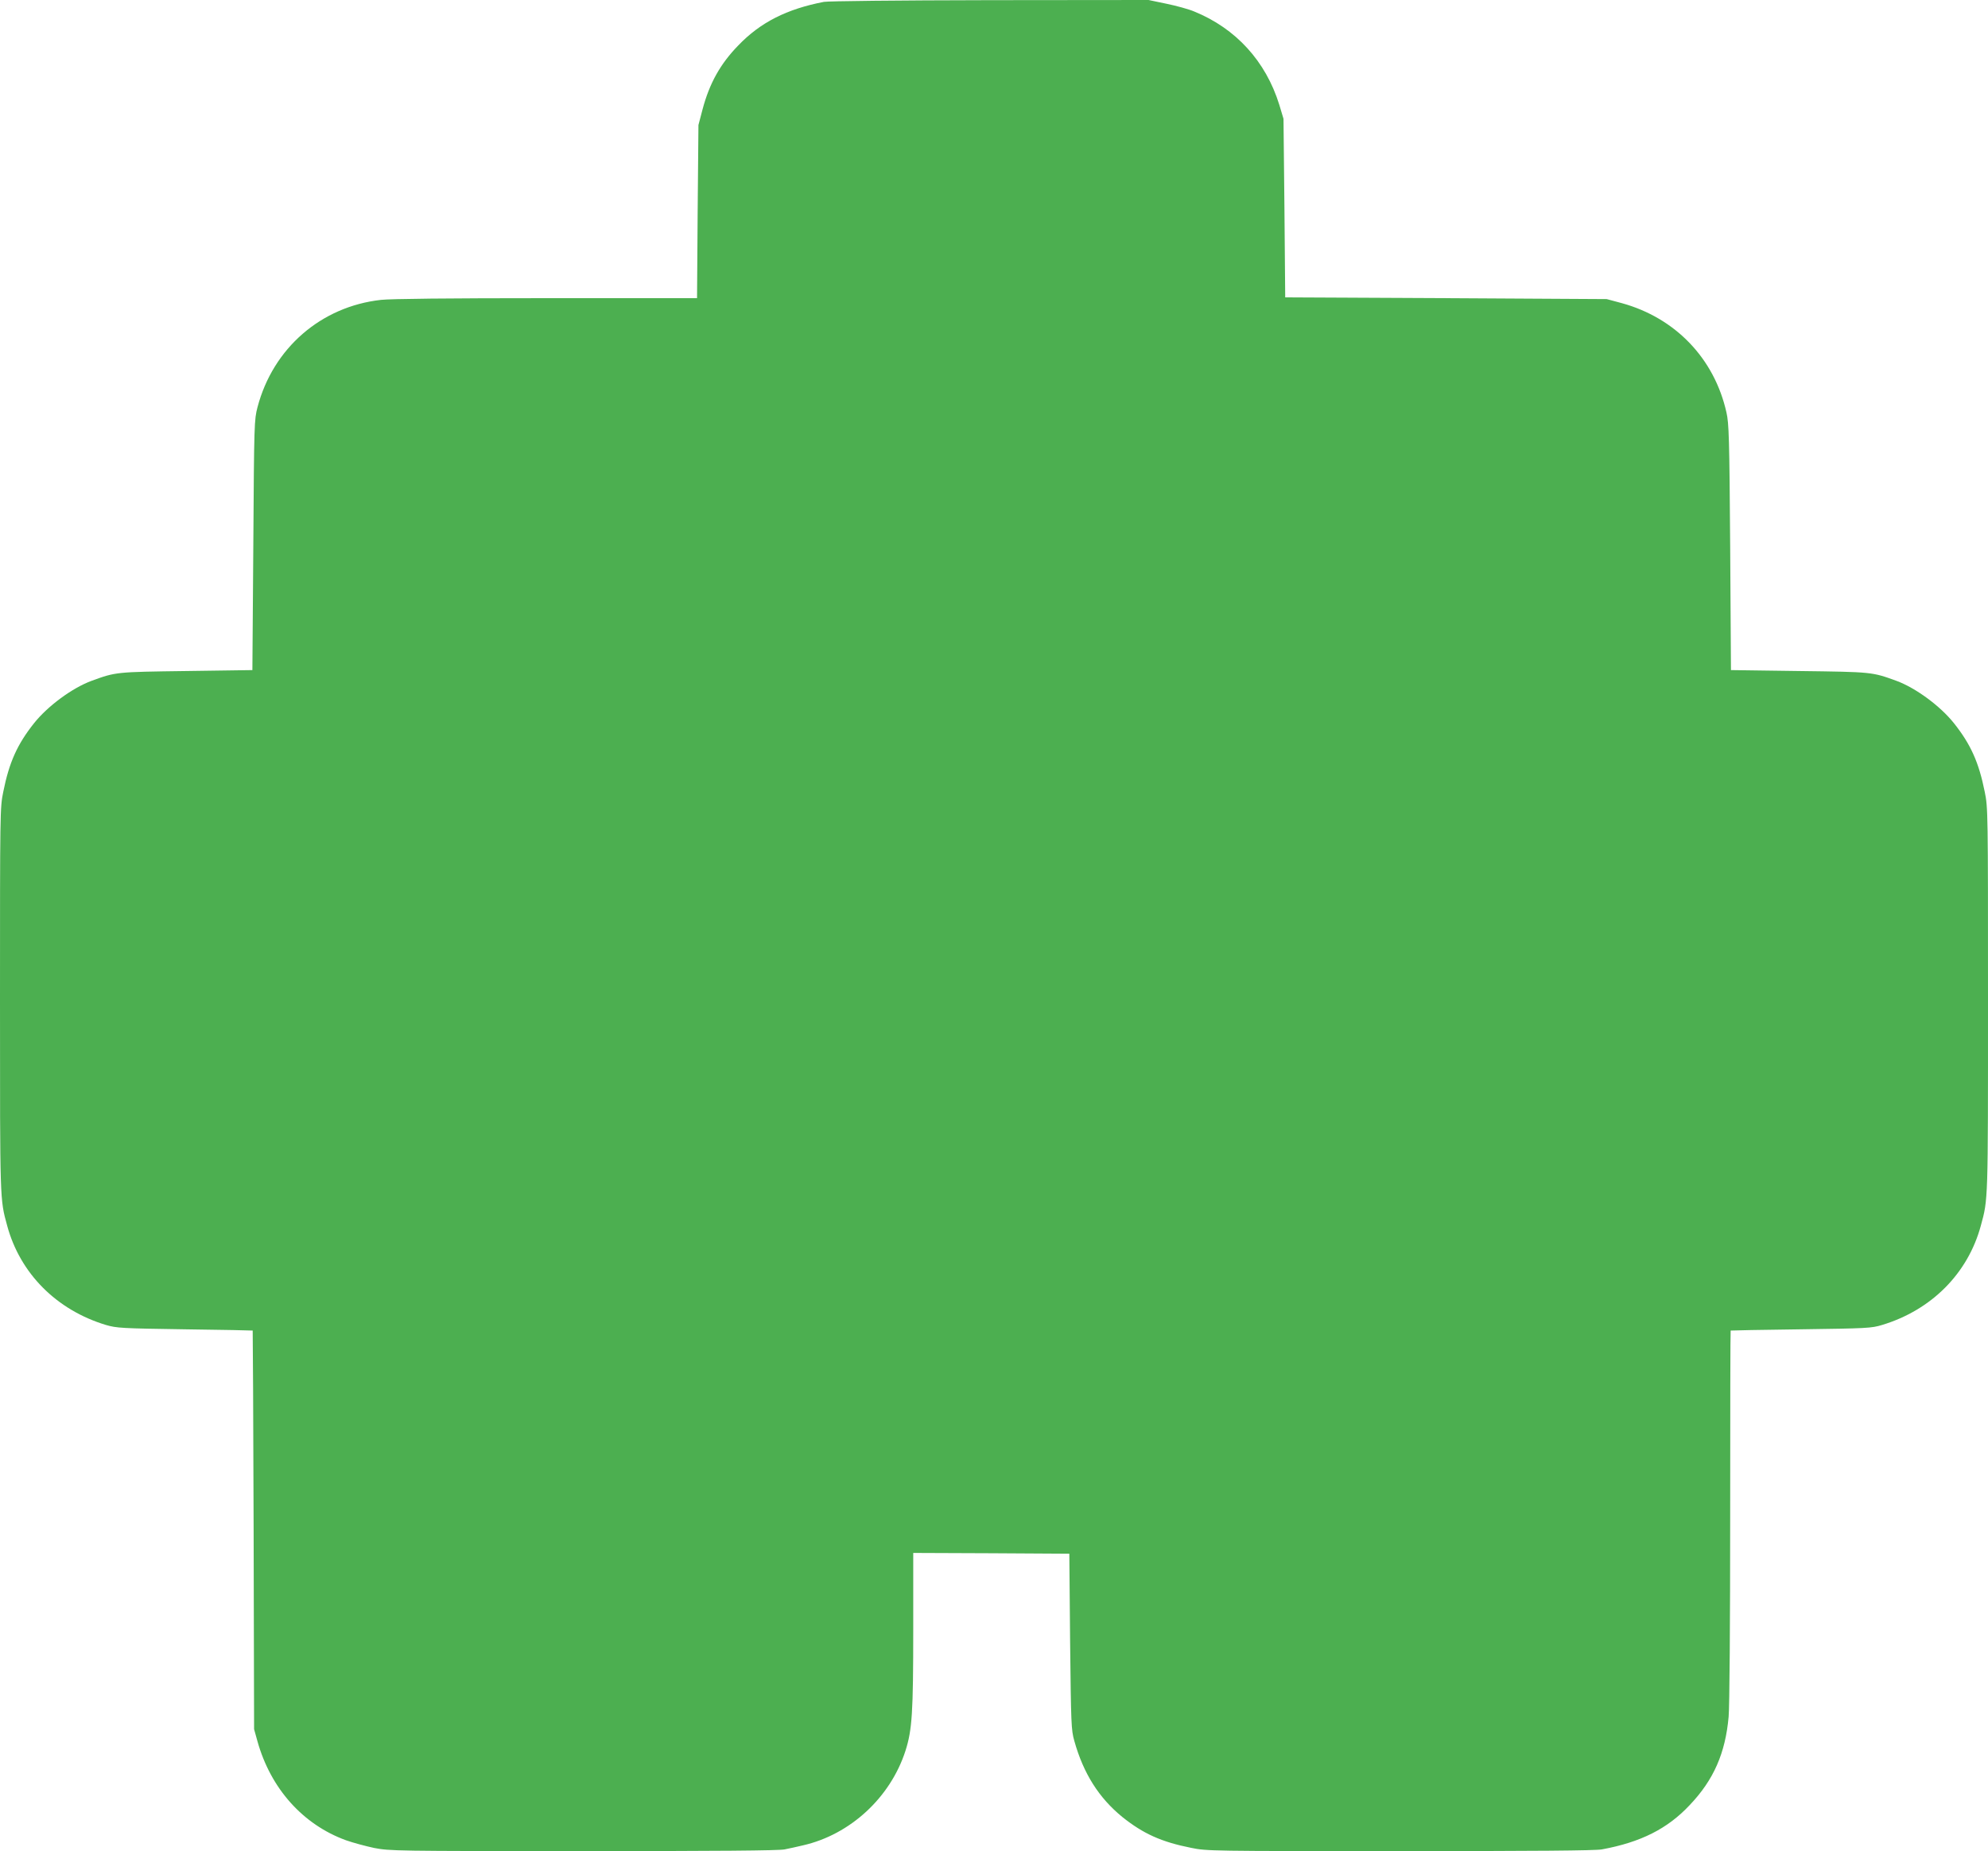 <?xml version="1.0" standalone="no"?>
<!DOCTYPE svg PUBLIC "-//W3C//DTD SVG 20010904//EN"
 "http://www.w3.org/TR/2001/REC-SVG-20010904/DTD/svg10.dtd">
<svg version="1.0" xmlns="http://www.w3.org/2000/svg"
 width="1280pt" height="1192pt" viewBox="0 0 1280 1192"
 preserveAspectRatio="xMidYMid meet">
<g transform="translate(0,1192) scale(0.1,-0.1)"
fill="#4caf50" stroke="none">
<path d="M5305 11908 c-239 -46 -409 -132 -551 -280 -116 -119 -186 -244 -231
-414 l-26 -99 -5 -557 -4 -558 -969 0 c-626 0 -1004 -4 -1066 -11 -386 -43
-695 -311 -795 -691 -21 -81 -22 -100 -27 -888 l-6 -805 -425 -6 c-454 -6
-454 -6 -610 -63 -125 -46 -282 -162 -370 -272 -109 -137 -161 -253 -199 -443
-21 -101 -21 -129 -21 -1344 0 -1301 -1 -1277 46 -1449 83 -308 318 -544 636
-640 69 -20 98 -22 508 -28 239 -3 436 -7 437 -8 1 -1 4 -579 6 -1284 l3
-1283 22 -79 c85 -303 292 -535 569 -636 45 -16 127 -38 183 -50 100 -19 133
-20 1345 -20 855 0 1260 3 1297 11 29 6 82 17 118 26 304 69 563 308 660 609
43 135 50 244 50 785 l0 489 503 -2 502 -3 5 -565 c6 -535 7 -569 27 -640 59
-211 159 -368 310 -491 134 -107 251 -160 442 -198 101 -21 129 -21 1344 -21
871 0 1259 3 1301 11 250 46 423 133 566 286 154 162 229 334 250 568 6 64 10
605 10 1298 0 653 1 1188 3 1189 1 1 205 5 452 8 426 6 454 7 523 28 318 96
553 332 636 640 47 172 46 148 46 1449 0 1215 0 1243 -21 1344 -38 190 -90
306 -199 443 -88 110 -245 226 -370 272 -157 57 -155 57 -625 63 l-440 6 -5
790 c-5 709 -8 798 -24 869 -78 348 -329 609 -674 704 l-97 26 -1035 6 -1035
5 -5 575 -6 575 -27 90 c-87 281 -280 492 -548 601 -35 15 -116 37 -179 50
l-115 24 -1020 -1 c-605 -1 -1040 -6 -1070 -11z"/>
</g>
</svg>
